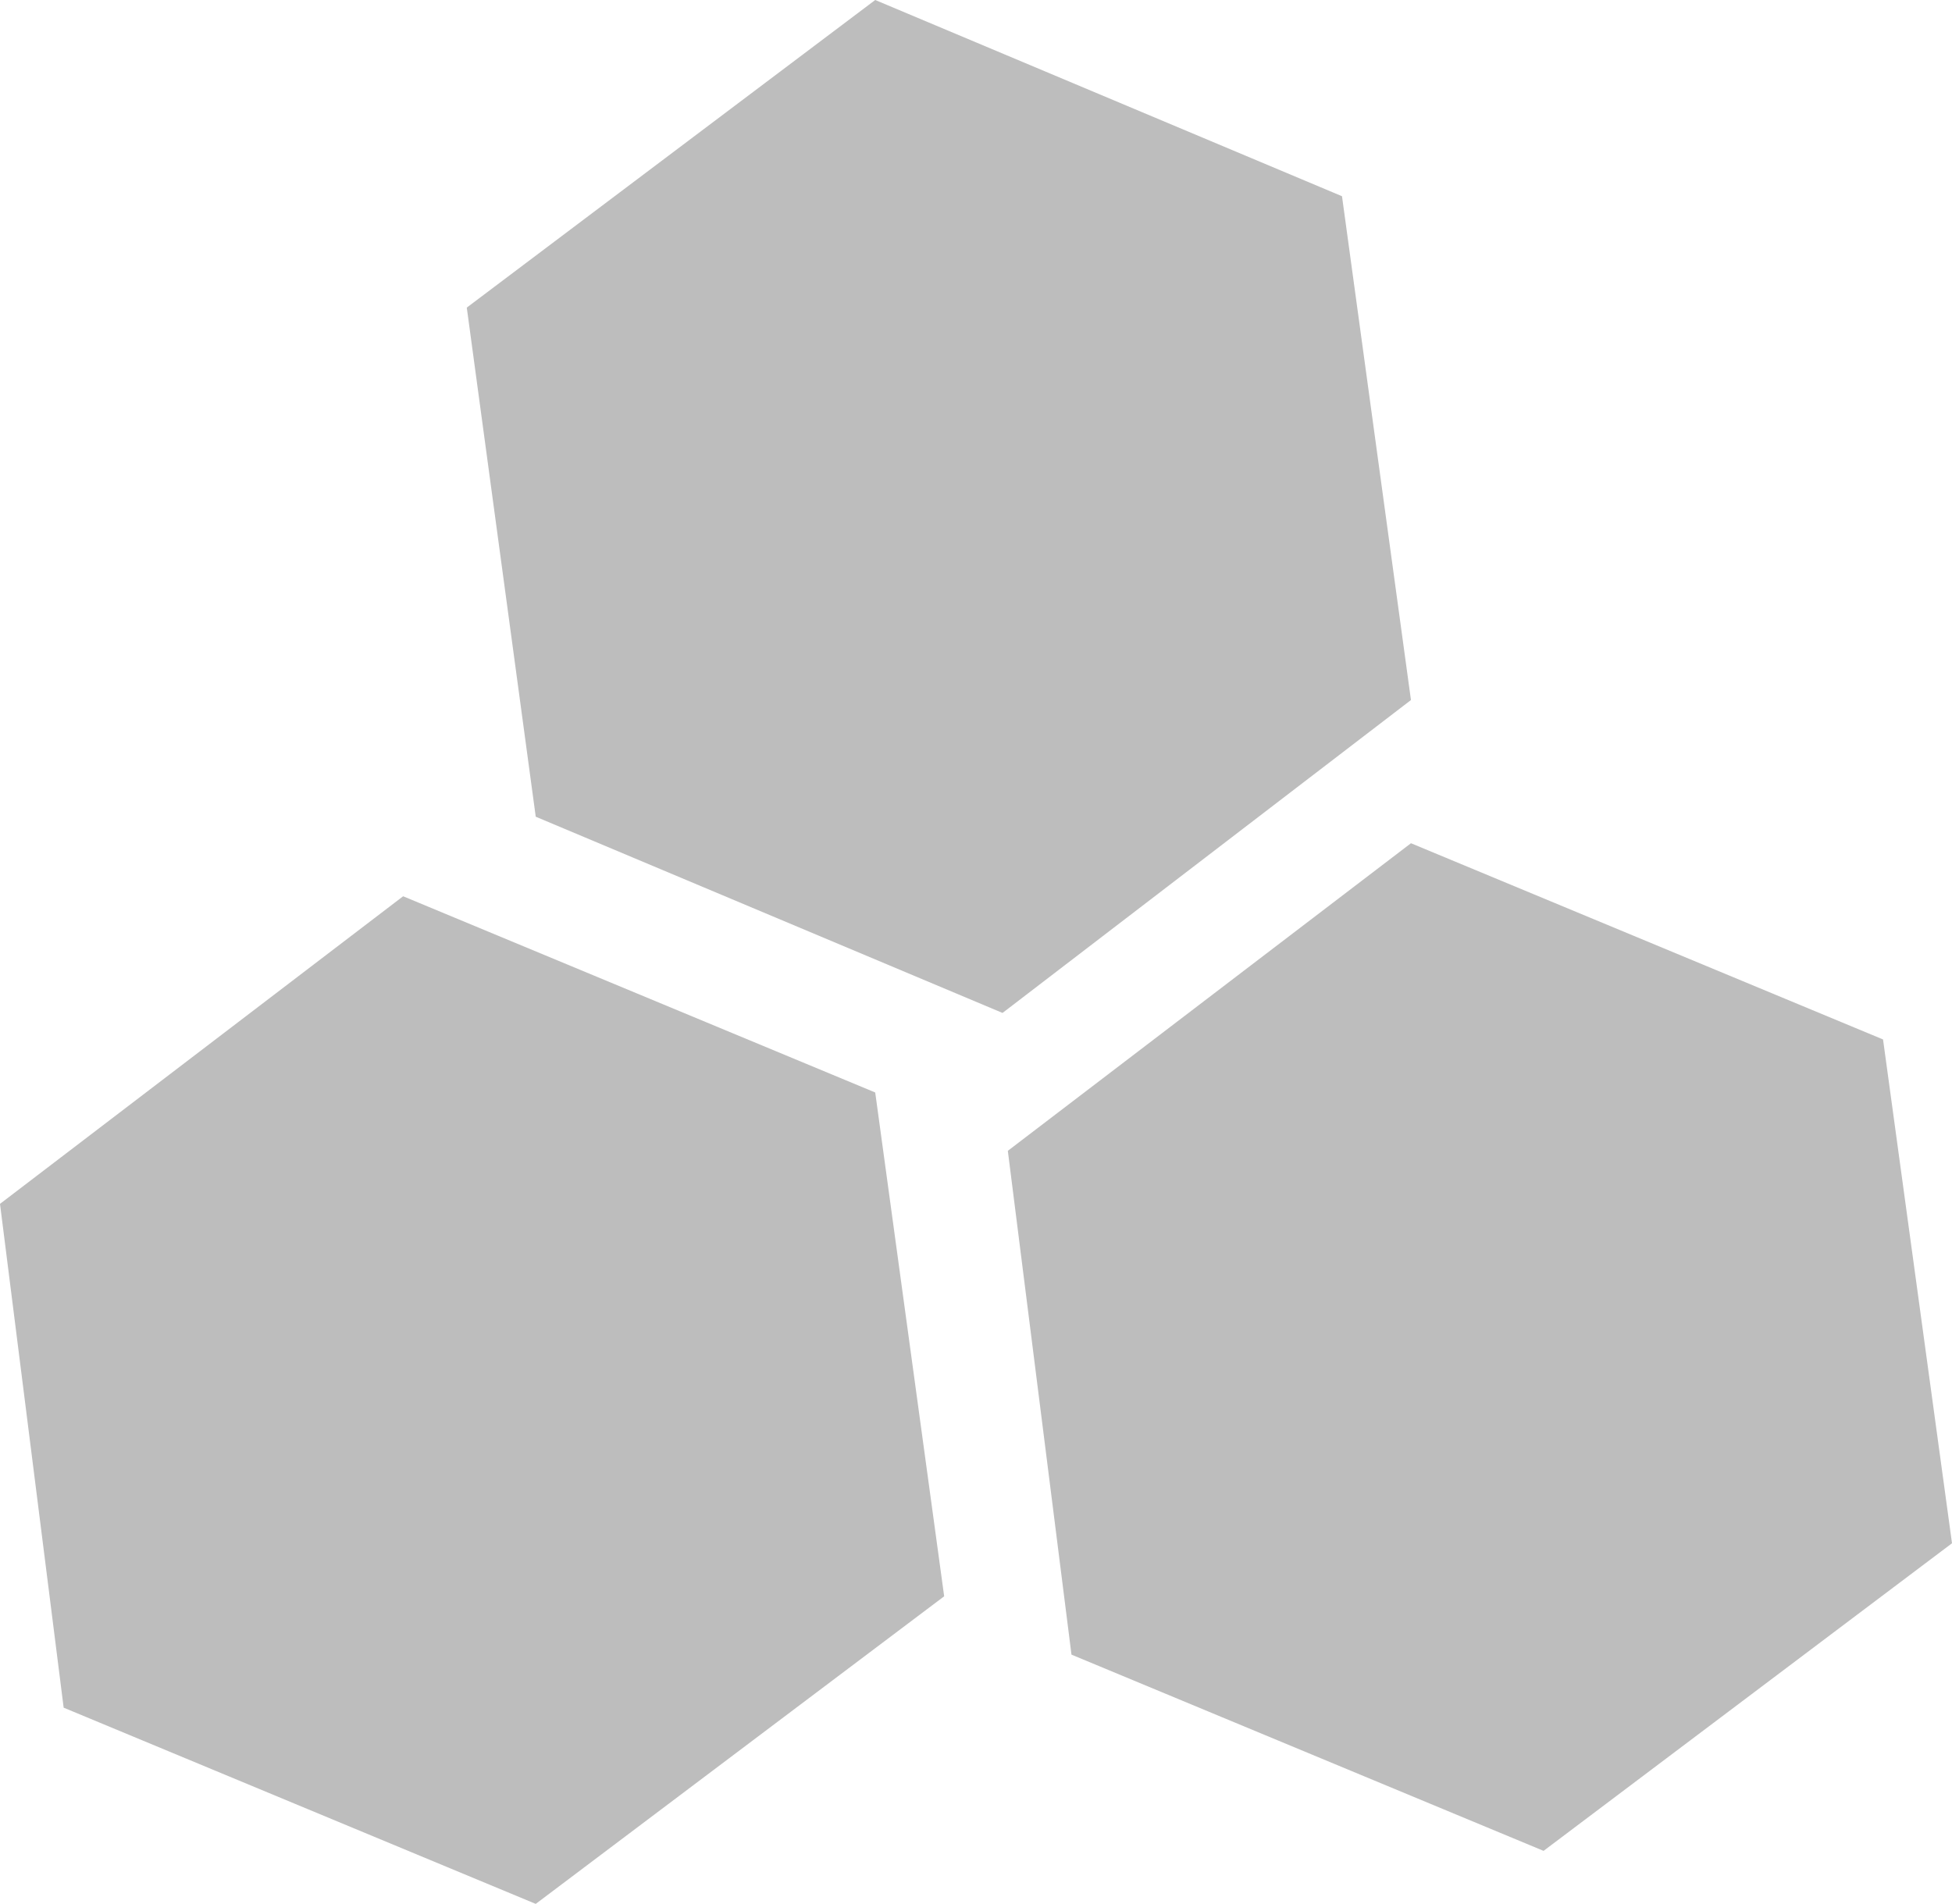<?xml version="1.0" encoding="UTF-8"?>
<svg id="Layer_2" xmlns="http://www.w3.org/2000/svg" version="1.1" viewBox="0 0 36.8 35.9">
  <!-- Generator: Adobe Illustrator 29.2.1, SVG Export Plug-In . SVG Version: 2.1.0 Build 116)  -->
  <defs>
    <style>
      .st0 {
        fill: #bdbdbd;
      }
    </style>
  </defs>
  <g id="Layer_1-2">
    <g>
      <polygon class="st0" points="16.5 20.6 7.6 16.9 0 22.7 1.2 32.2 10.1 35.9 17.8 30.1 16.5 20.6"/>
      <polygon class="st0" points="35.5 19.6 26.6 15.9 19 21.7 20.2 31.2 29.1 34.9 36.8 29.1 35.5 19.6"/>
      <polygon class="st0" points="25.3 3.7 16.5 0 8.8 5.8 10.1 15.4 18.9 19.1 26.6 13.2 25.3 3.7"/>
    </g>
  </g>
</svg>